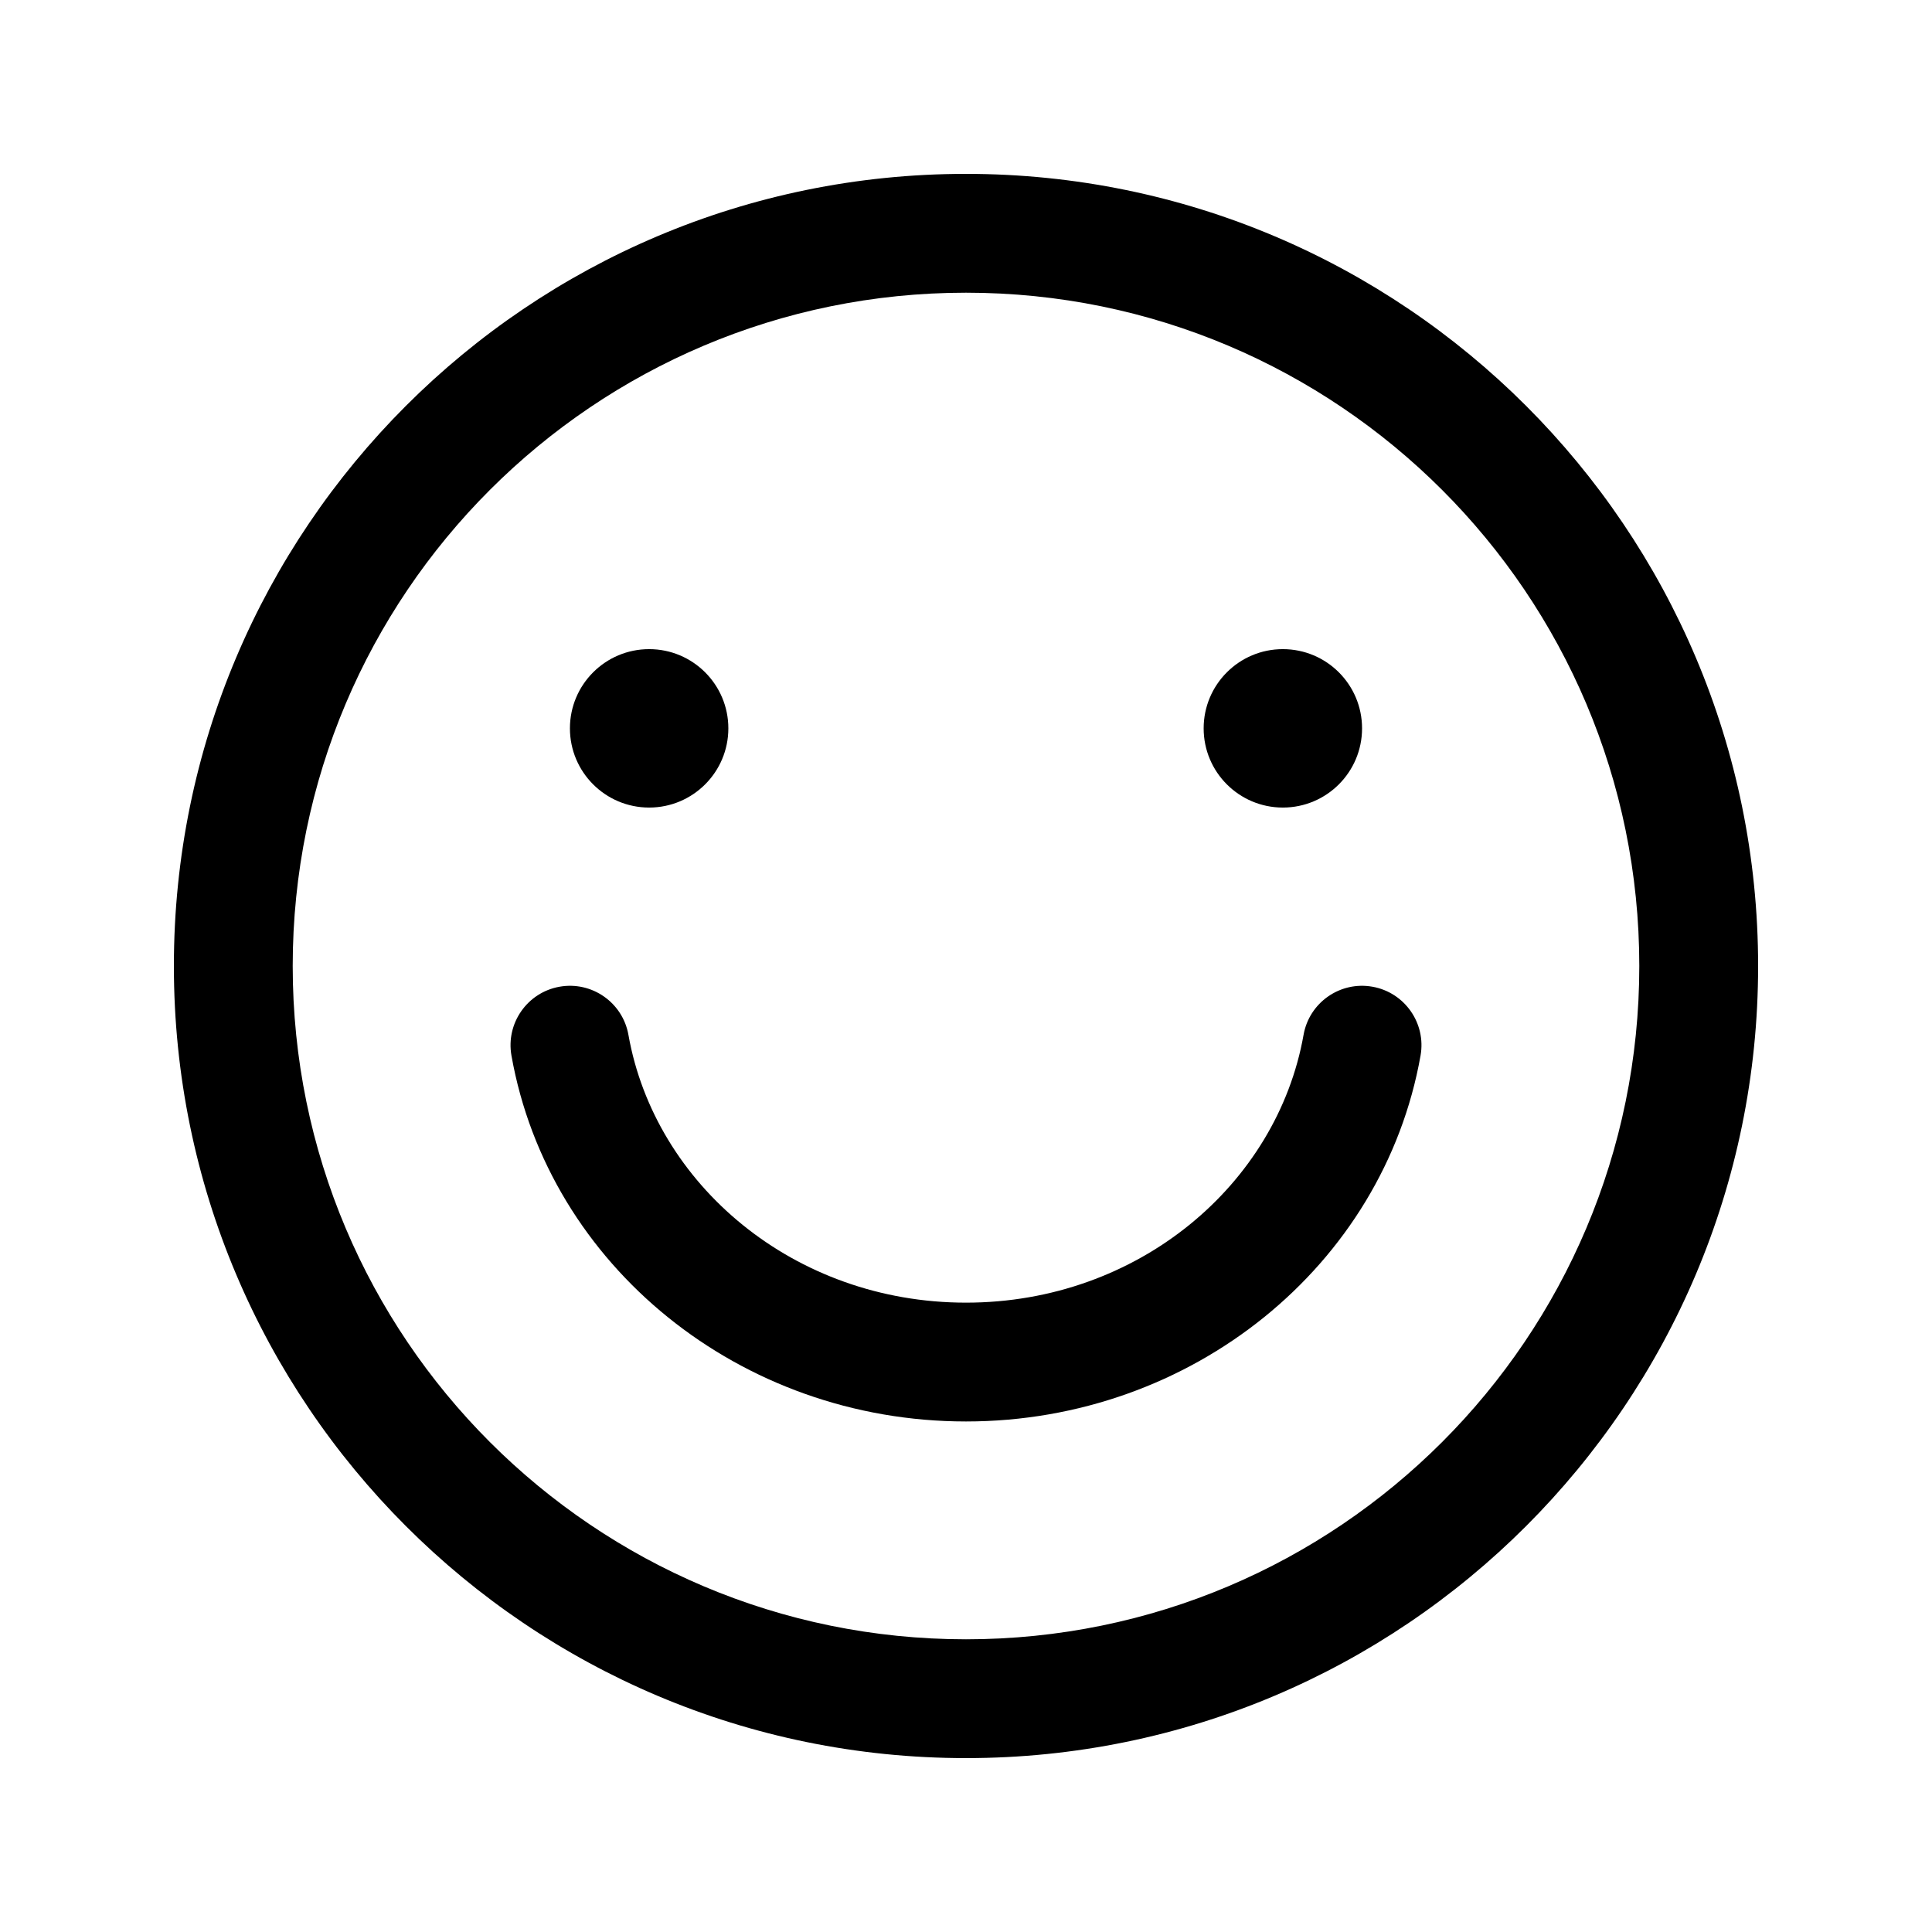 <?xml version="1.0" encoding="UTF-8"?>
<!-- Uploaded to: ICON Repo, www.iconrepo.com, Generator: ICON Repo Mixer Tools -->
<svg fill="#000000" width="800px" height="800px" version="1.1" viewBox="144 144 512 512" xmlns="http://www.w3.org/2000/svg">
 <g>
  <path d="m400 578.43c98.543 0 178.43-79.887 178.43-178.43 0-98.547-79.887-178.43-178.43-178.43-98.547 0-178.43 79.887-178.43 178.43 0 98.543 79.887 178.43 178.43 178.43zm0 31.488c115.93 0 209.92-93.984 209.92-209.92 0-115.94-93.984-209.92-209.92-209.92-115.94 0-209.92 93.984-209.92 209.92 0 115.93 93.984 209.92 209.92 209.92z" fill-rule="evenodd"/>
  <path d="m337.02 337.02c0 11.594-9.398 20.992-20.992 20.992s-20.992-9.398-20.992-20.992 9.398-20.992 20.992-20.992 20.992 9.398 20.992 20.992z"/>
  <path d="m504.96 337.02c0 11.594-9.395 20.992-20.992 20.992-11.594 0-20.988-9.398-20.988-20.992s9.395-20.992 20.988-20.992c11.598 0 20.992 9.398 20.992 20.992z"/>
  <path d="m292.29 405.49c8.562-1.52 16.734 4.195 18.25 12.754 7.031 39.668 43.867 70.973 89.461 70.973 45.59 0 82.43-31.305 89.457-70.973 1.516-8.559 9.688-14.273 18.25-12.754 8.559 1.516 14.273 9.688 12.754 18.25-9.863 55.645-60.582 96.965-120.46 96.965-59.883 0-110.6-41.32-120.46-96.965-1.516-8.562 4.195-16.734 12.754-18.25z" fill-rule="evenodd"/>
 </g>
</svg>
